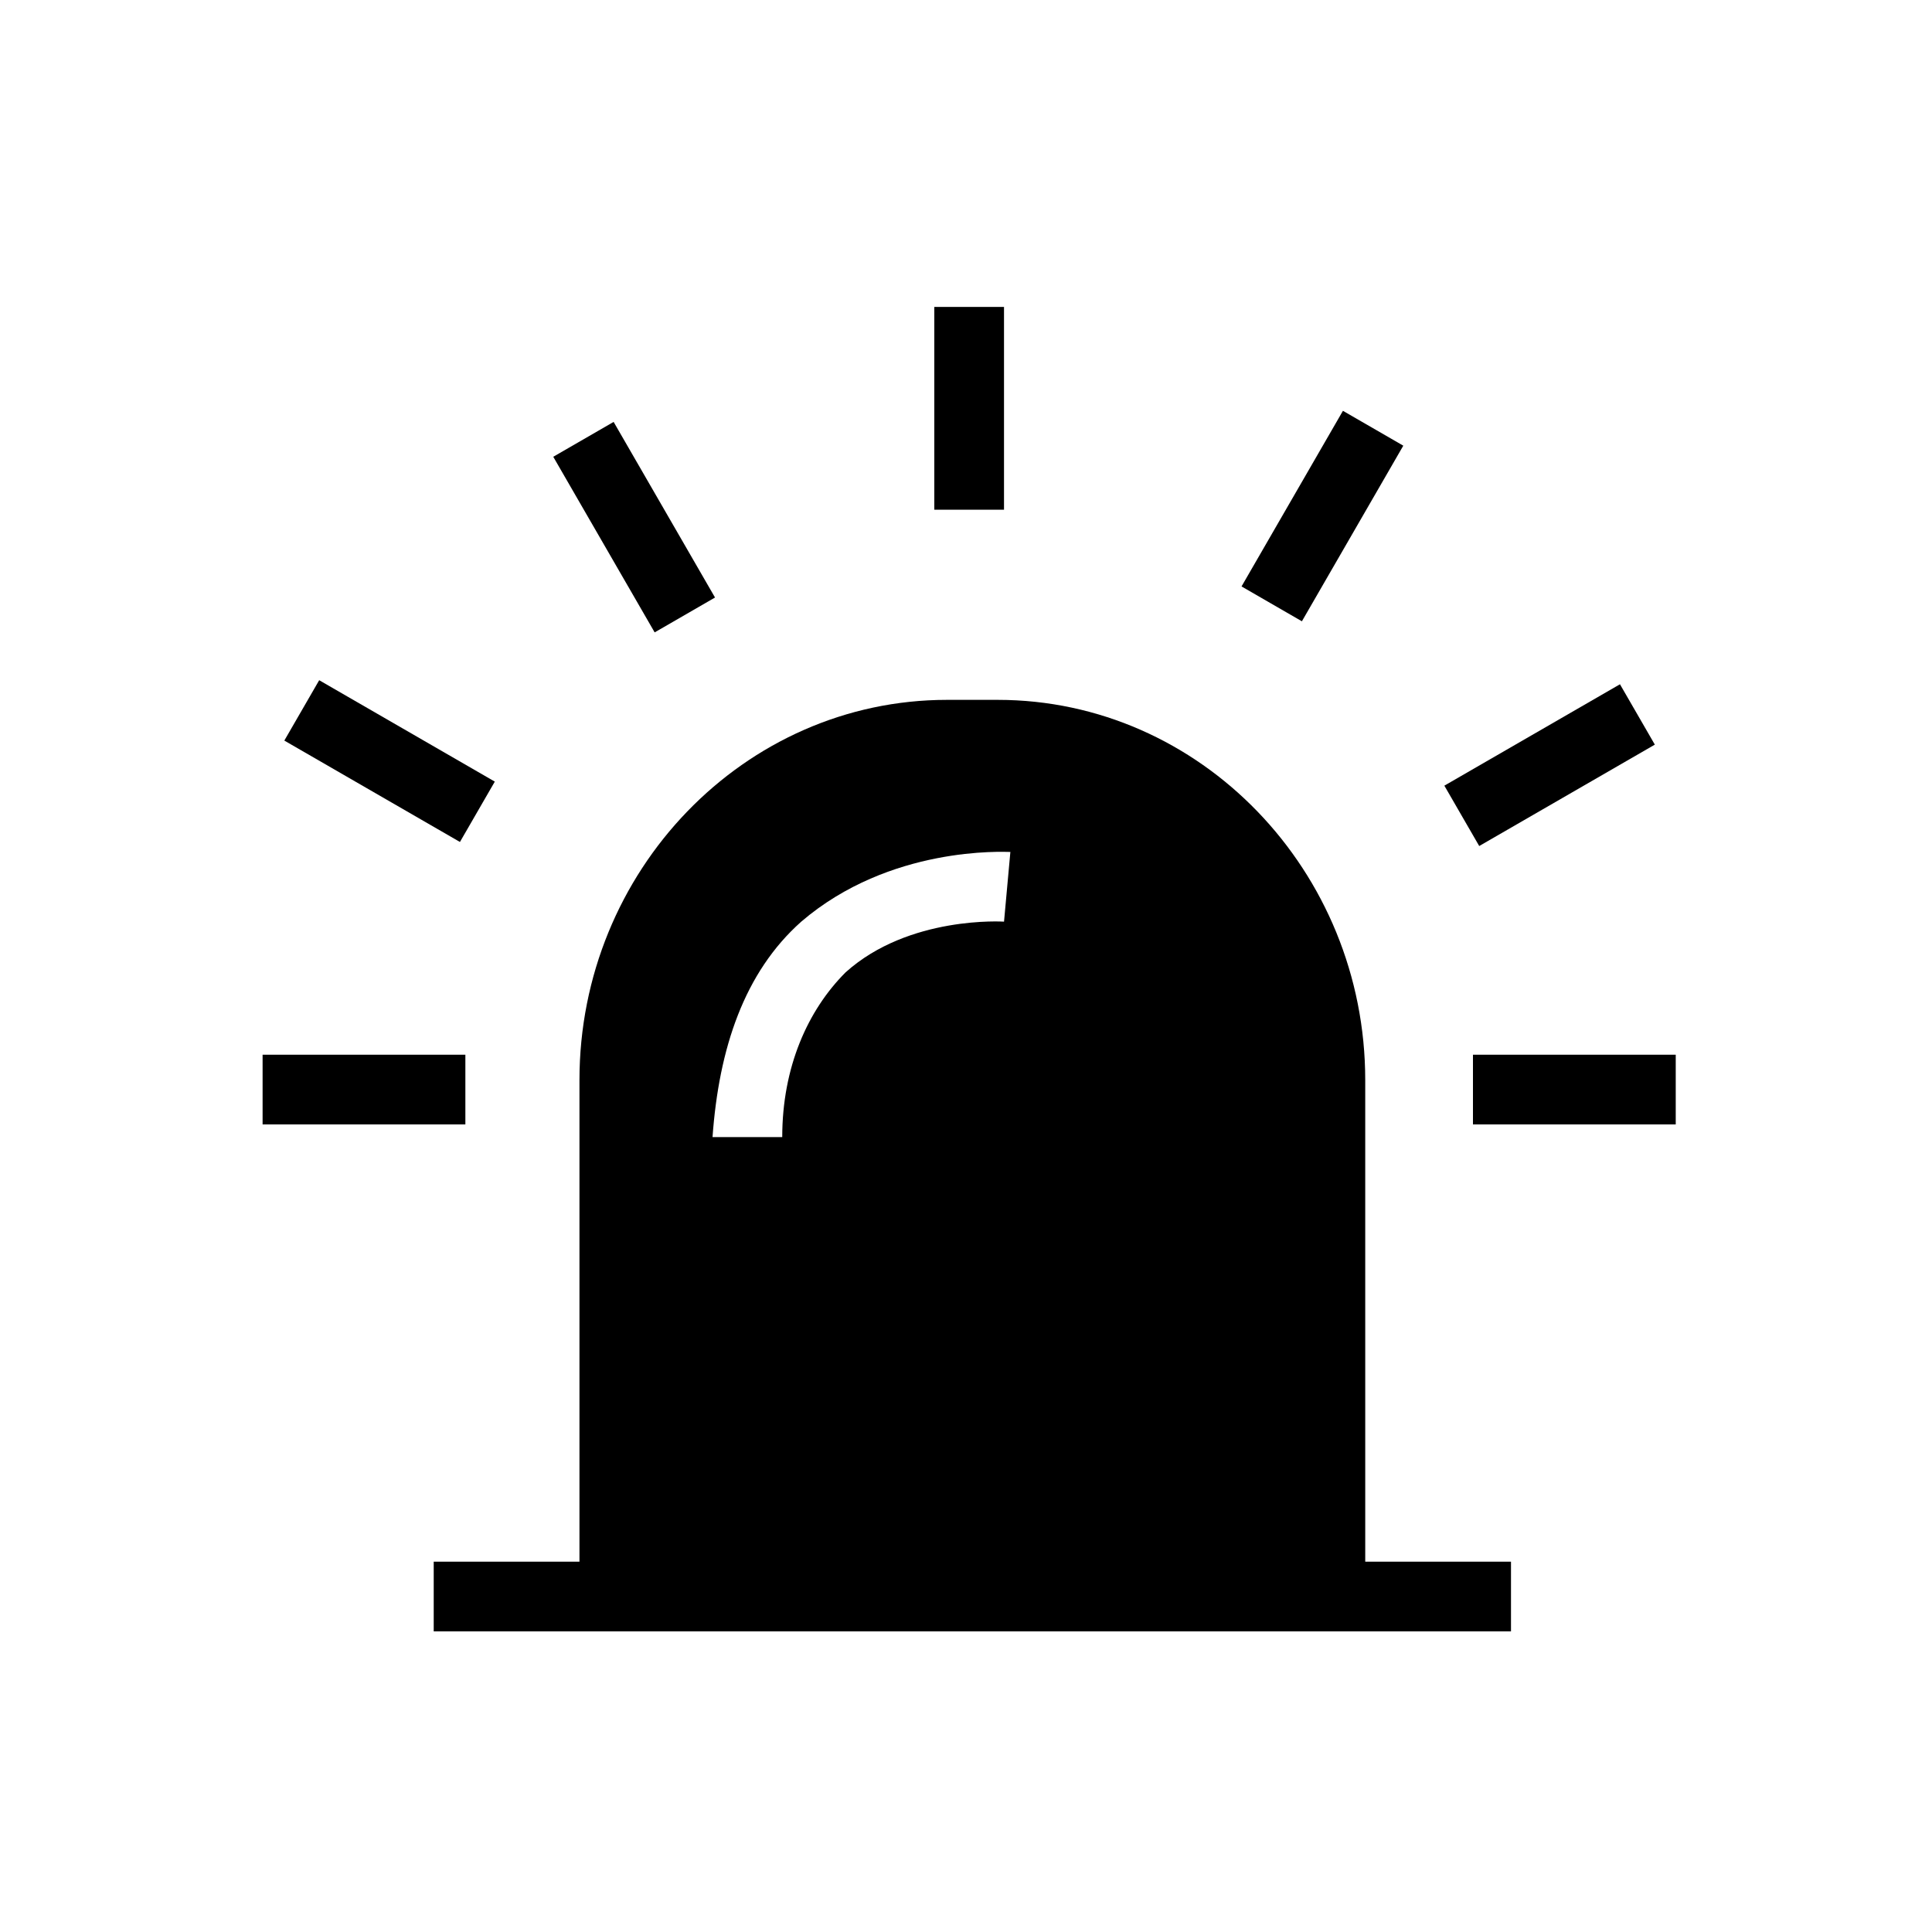 <?xml version="1.0" encoding="UTF-8"?>
<!-- Uploaded to: ICON Repo, www.svgrepo.com, Generator: ICON Repo Mixer Tools -->
<svg fill="#000000" width="800px" height="800px" version="1.1" viewBox="144 144 512 512" xmlns="http://www.w3.org/2000/svg">
 <g>
  <path d="m505.8 430.23c0-55.418-43.664-100.76-97.402-100.76h-13.434c-53.738 0-97.402 45.344-97.402 100.76v127.63h-38.625v18.473h285.49v-18.473h-38.625zm-149.46-41.984c23.512-20.152 53.738-18.473 55.418-18.473l-1.68 18.473s-25.191-1.68-41.984 13.434c-10.078 10.078-16.793 25.191-16.793 43.664h-18.473c1.68-23.508 8.398-43.66 23.512-57.098z"/>
  <path d="m391.6 225.34h18.473v53.738h-18.473z"/>
  <path d="m290.62 265.05 15.996-9.238 26.871 46.539-15.996 9.238z"/>
  <path d="m219.35 340.26 9.238-15.996 46.539 26.871-9.238 15.996z"/>
  <path d="m213.59 423.51h53.738v18.473h-53.738z"/>
  <path d="m534.35 423.51h53.738v18.473h-53.738z"/>
  <path d="m526.77 352.21 46.539-26.871 9.238 15.996-46.539 26.871z"/>
  <path d="m473.02 299.41 26.871-46.539 15.996 9.238-26.871 46.539z"/>
 </g>
</svg>